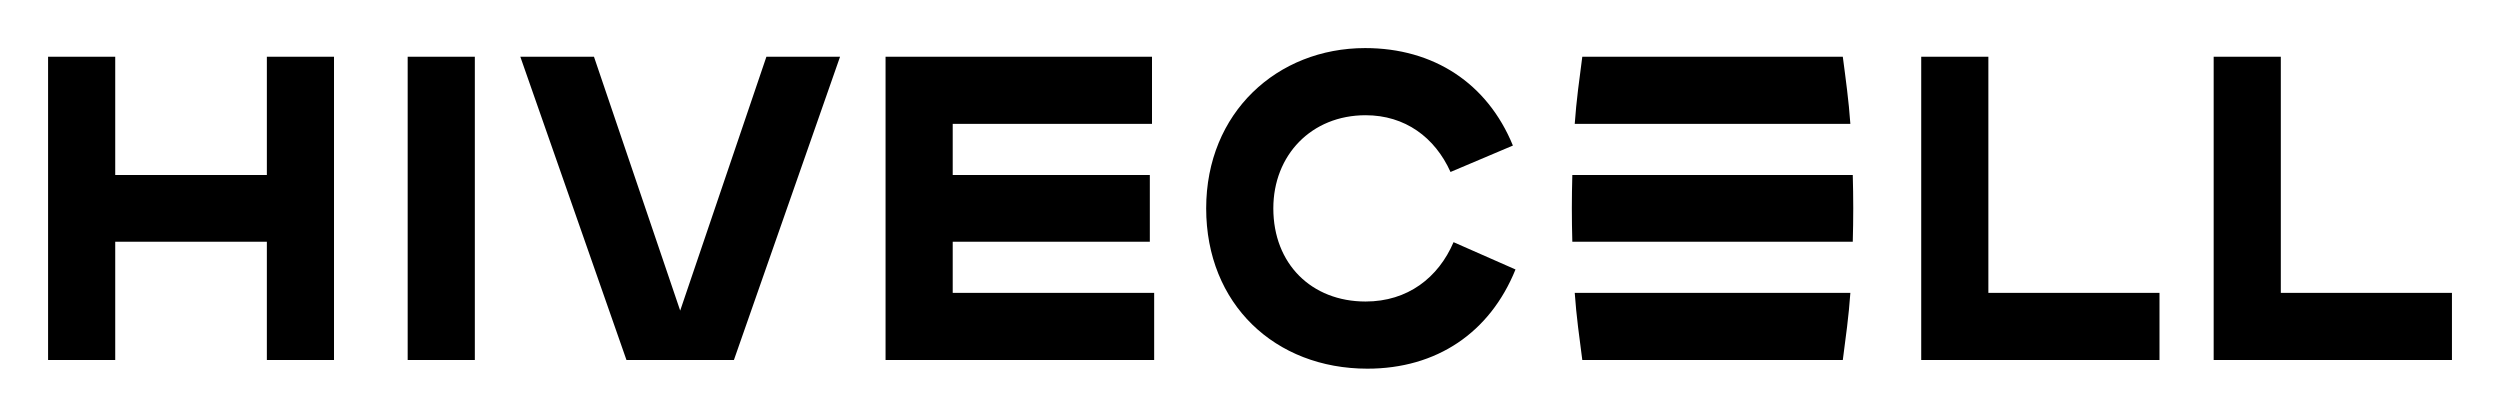 <svg xmlns="http://www.w3.org/2000/svg" role="img" viewBox="-21.60 -21.60 1123.20 186.20"><title>Ricker Lyman Robotic Company, Inc. (Hivecell) (member) logo</title><path d="M98.293 140.142V87.005H30.169v53.137H0V3.893h30.169v53.137h68.125V3.893h30.169v136.249zm63.267 0V3.893h30.172v136.249zM322.729 3.893h33.089l-47.687 136.249h-48.272L212.172 3.893h33.089l38.734 114.06zM496.943 140.142H376.264V3.893h119.706v30.169h-89.534v22.968h88.559V87.005h-88.559v22.968h90.507zm162.341-40.68c-11.482 28.418-35.424 44.574-66.565 44.574-41.46 0-72.407-29.003-72.407-72.018s31.919-72.018 71.432-72.018c30.753 0 54.889 15.767 66.374 43.795l-28.031 11.873c-7.005-15.571-20.435-25.497-38.15-25.497-24.33 0-41.457 17.907-41.457 41.848 0 24.914 17.127 41.848 41.457 41.848 18.881 0 32.701-10.705 39.516-26.666zm289.334 40.68H841.565V3.893h30.169v106.08h76.884zm131.391 0H972.956V3.893h30.169v106.08h76.884z"/><path d="M685.896 34.062h123.835c-.715-10.385-2.131-20.459-3.397-30.169H689.293c-1.266 9.71-2.681 19.784-3.397 30.169zm0 75.911c.715 10.385 2.131 20.459 3.397 30.169h117.042c1.266-9.71 2.681-19.784 3.397-30.169zm-1.082-52.943c-.131 4.95-.216 9.939-.216 14.987s.085 10.037.216 14.988h125.999c.131-4.951.216-9.939.216-14.988s-.085-10.037-.216-14.987z"/></svg>